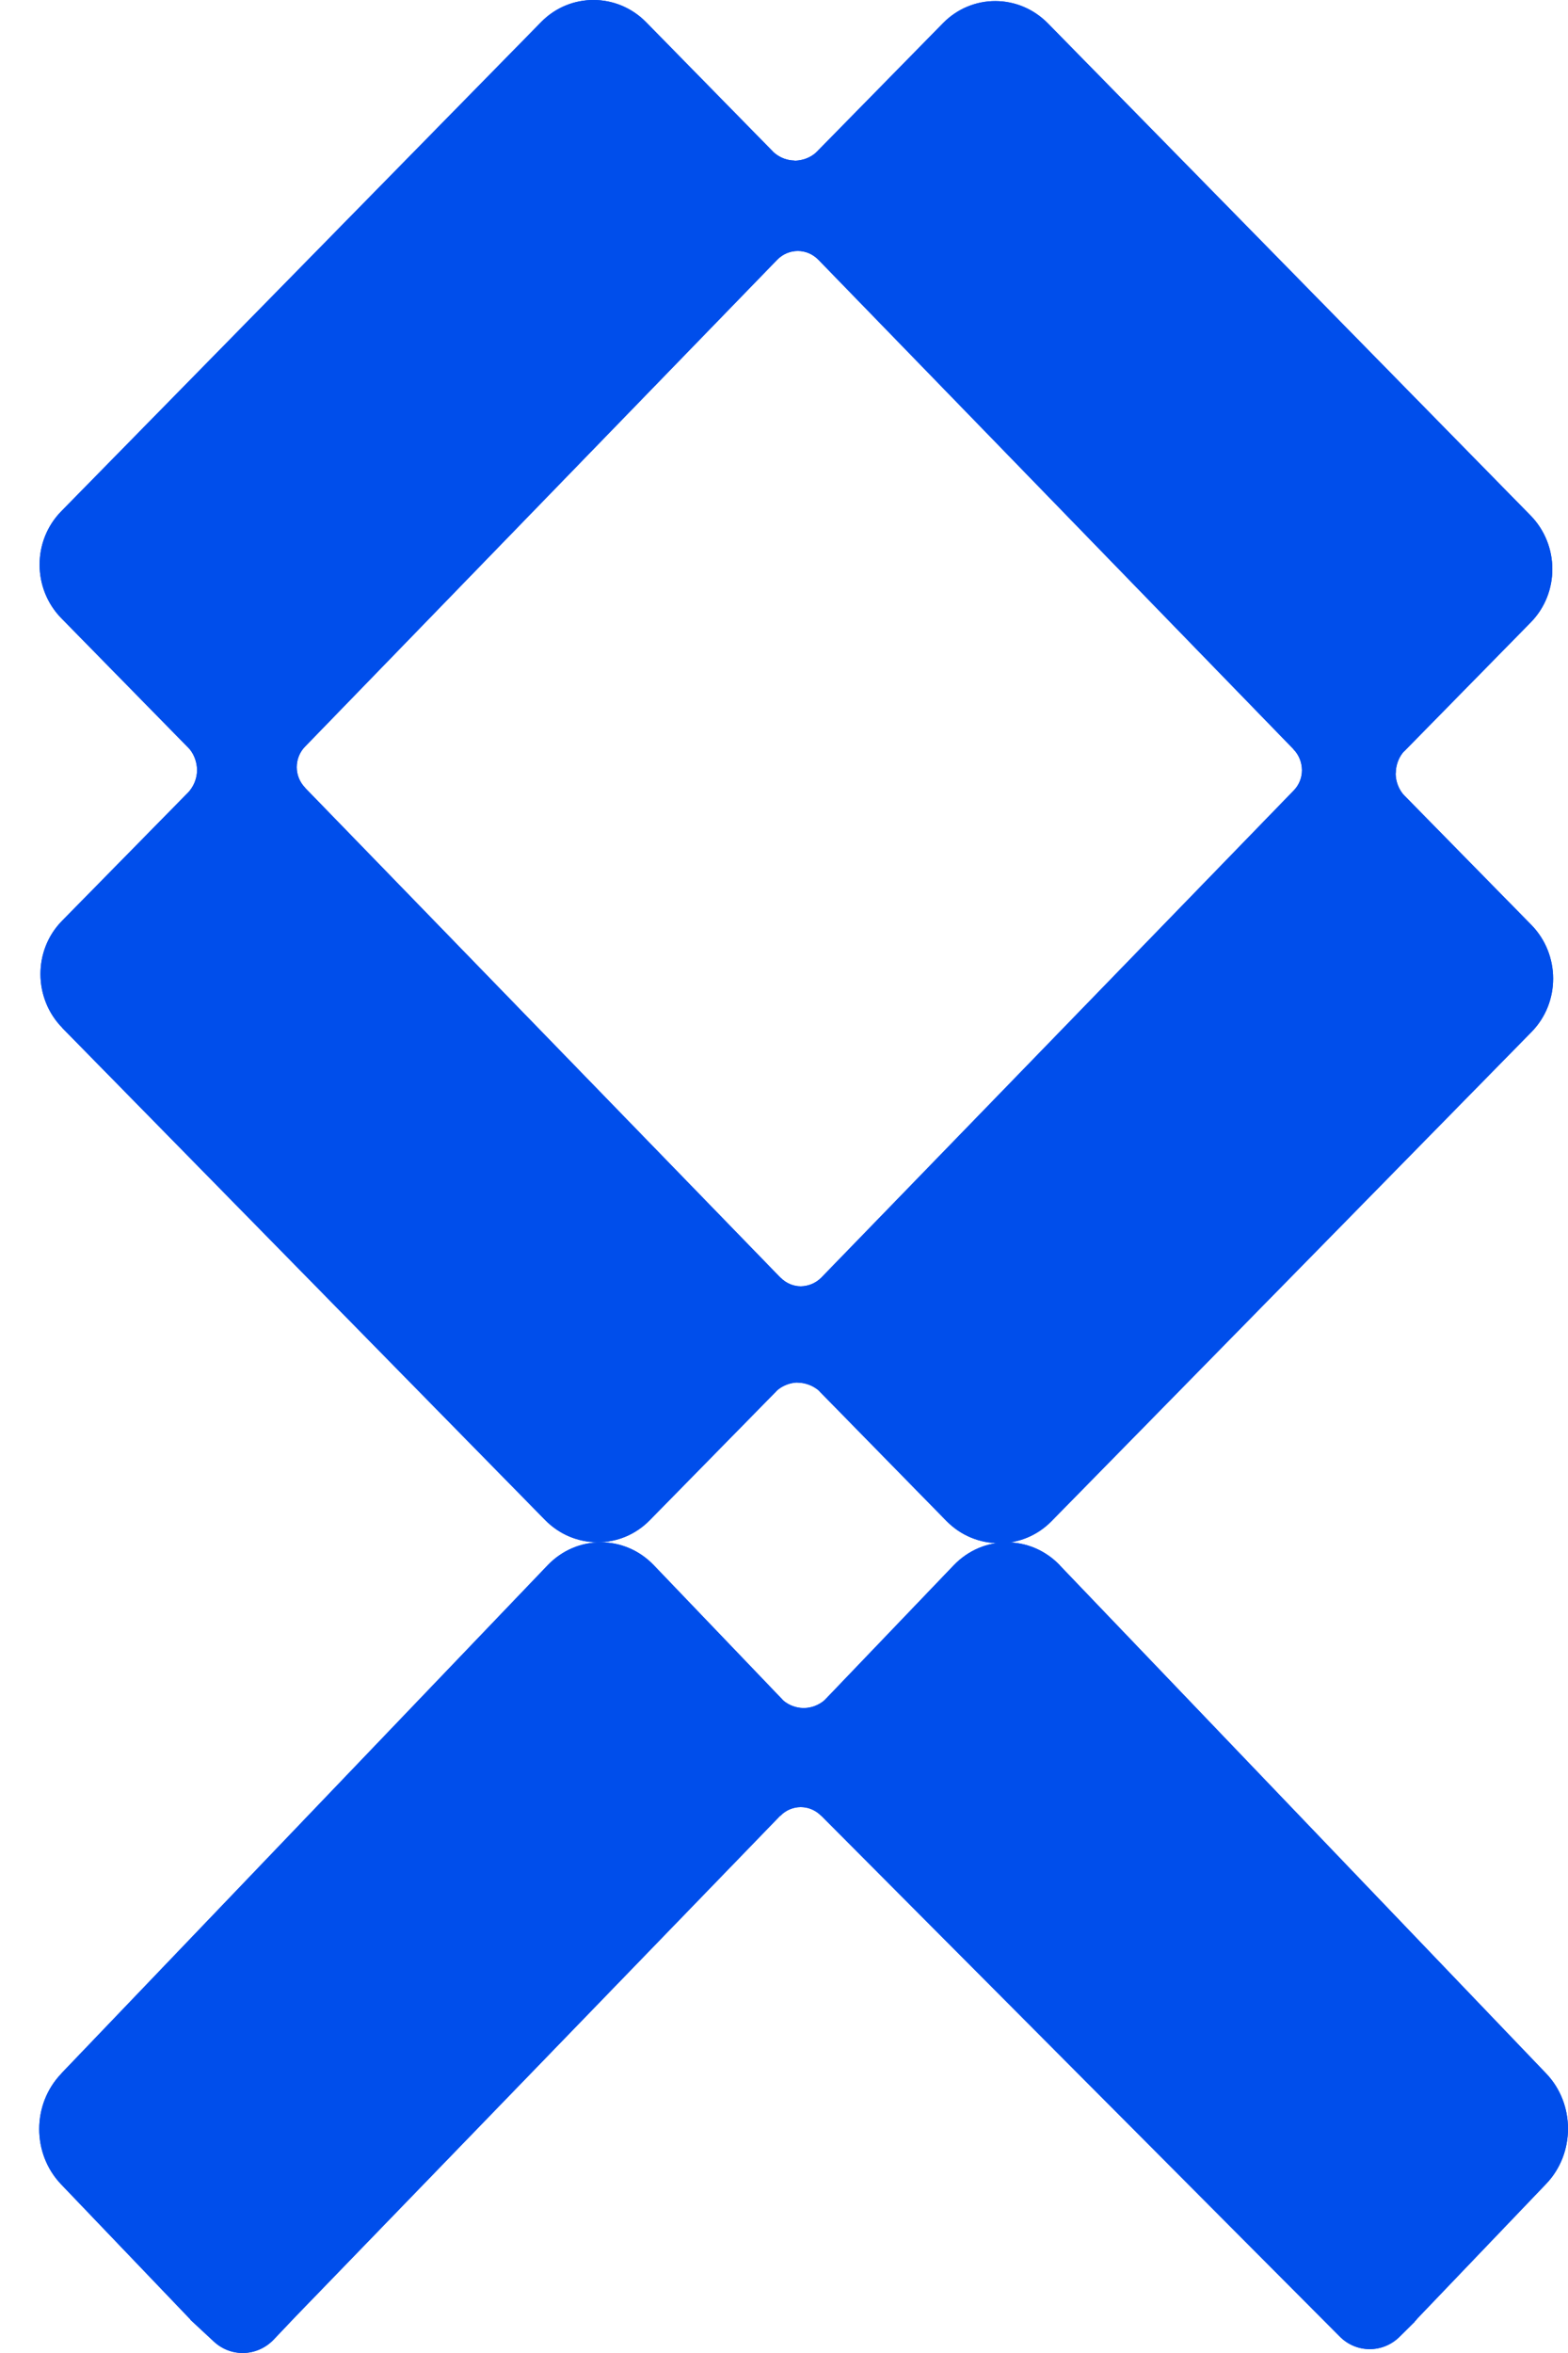 <svg width="12" height="18" viewBox="0 0 12 18" fill="none" xmlns="http://www.w3.org/2000/svg">
<g id="Vector">
<path d="M1.454 17.743L1.636 17.912C1.768 18.035 1.969 18.028 2.094 17.898L2.264 17.719C2.264 17.719 2.265 17.718 2.265 17.718L5.97 13.891H5.971V13.892C6.014 13.847 6.071 13.824 6.128 13.824C6.185 13.824 6.242 13.847 6.286 13.892V13.891L6.287 13.892L10.252 17.873C10.38 18.003 10.584 18.003 10.713 17.874L10.828 17.76C10.828 17.758 10.828 17.76 10.828 17.759V17.753C10.83 17.697 10.806 17.789 10.841 17.744C10.845 17.738 10.849 17.734 10.854 17.729L11.832 16.707C12.056 16.474 12.056 16.094 11.832 15.861L8.111 11.975V11.974C7.886 11.74 7.524 11.74 7.299 11.974L6.321 12.995C6.316 13 6.312 13.004 6.307 13.009C6.263 13.045 6.21 13.065 6.156 13.066H6.146C6.093 13.065 6.039 13.046 5.995 13.009C5.991 13.004 5.986 13 5.982 12.995L5.003 11.973C4.779 11.74 4.416 11.74 4.192 11.973L0.469 15.862V15.863C0.244 16.097 0.244 16.476 0.468 16.71L1.446 17.732C1.451 17.736 1.455 17.741 1.459 17.746" fill="#004EEB"/>
<path d="M1.454 17.743L1.636 17.912C1.768 18.035 1.969 18.028 2.094 17.898L2.264 17.719C2.264 17.719 2.265 17.718 2.265 17.718L5.97 13.891H5.971V13.892C6.014 13.847 6.071 13.824 6.128 13.824C6.185 13.824 6.242 13.847 6.286 13.892V13.891L6.287 13.892L10.252 17.873C10.38 18.003 10.584 18.003 10.713 17.874L10.828 17.76C10.828 17.758 10.828 17.76 10.828 17.759V17.753C10.83 17.697 10.806 17.789 10.841 17.744C10.845 17.738 10.849 17.734 10.854 17.729L11.832 16.707C12.056 16.474 12.056 16.094 11.832 15.861L8.111 11.975V11.974C7.886 11.74 7.524 11.74 7.299 11.974L6.321 12.995C6.316 13 6.312 13.004 6.307 13.009C6.263 13.045 6.21 13.065 6.156 13.066H6.146C6.093 13.065 6.039 13.046 5.995 13.009C5.991 13.004 5.986 13 5.982 12.995L5.003 11.973C4.779 11.74 4.416 11.74 4.192 11.973L0.469 15.862V15.863C0.244 16.097 0.244 16.476 0.468 16.71L1.446 17.732C1.451 17.736 1.455 17.741 1.459 17.746" fill="#004EEB"/>
<path d="M0.477 7.864L4.171 11.627C4.393 11.854 4.752 11.855 4.973 11.629L5.939 10.645C5.944 10.64 5.947 10.636 5.952 10.632C5.995 10.597 6.048 10.578 6.101 10.576C6.102 10.577 6.105 10.577 6.106 10.577C6.107 10.577 6.109 10.578 6.111 10.577C6.164 10.579 6.217 10.598 6.261 10.633C6.266 10.637 6.27 10.641 6.274 10.646L7.244 11.636C7.466 11.861 7.826 11.862 8.047 11.637L11.721 7.894C11.942 7.669 11.941 7.302 11.72 7.076L10.749 6.087C10.745 6.082 10.741 6.078 10.736 6.073C10.701 6.029 10.682 5.974 10.681 5.92C10.682 5.919 10.681 5.916 10.681 5.916C10.682 5.915 10.682 5.912 10.682 5.911C10.683 5.857 10.701 5.802 10.736 5.758C10.74 5.753 10.744 5.749 10.749 5.745L11.715 4.761C11.936 4.536 11.935 4.169 11.713 3.943L8.02 0.179C7.797 -0.048 7.439 -0.049 7.217 0.177L6.251 1.161C6.246 1.165 6.242 1.169 6.237 1.174C6.194 1.209 6.141 1.227 6.088 1.229C6.087 1.228 6.084 1.229 6.083 1.229C6.082 1.228 6.079 1.229 6.079 1.228C6.026 1.227 5.972 1.208 5.929 1.172C5.924 1.168 5.92 1.165 5.915 1.159L4.945 0.17C4.723 -0.056 4.363 -0.057 4.142 0.168L0.469 3.911C0.247 4.137 0.248 4.504 0.47 4.73L1.44 5.719C1.445 5.724 1.449 5.728 1.453 5.733C1.488 5.777 1.506 5.831 1.508 5.885C1.508 5.886 1.509 5.889 1.508 5.89C1.508 5.891 1.508 5.894 1.508 5.895C1.507 5.949 1.488 6.003 1.453 6.047C1.449 6.052 1.446 6.056 1.441 6.061L0.474 7.045C0.254 7.269 0.255 7.636 0.476 7.862L0.477 7.864ZM2.336 6.028L2.336 6.027C2.293 5.983 2.271 5.926 2.271 5.869C2.271 5.812 2.292 5.754 2.336 5.71L5.95 1.985C5.993 1.942 6.049 1.92 6.106 1.92C6.162 1.92 6.218 1.942 6.262 1.986C6.262 1.986 6.262 1.986 6.263 1.987L9.899 5.731L9.899 5.732C9.942 5.776 9.963 5.833 9.964 5.891C9.964 5.948 9.943 6.005 9.899 6.049L6.285 9.774C6.242 9.817 6.186 9.839 6.129 9.84C6.073 9.84 6.017 9.818 5.973 9.773L5.972 9.773L2.336 6.028Z" fill="#004EEB"/>
<path d="M0.477 7.864L4.171 11.627C4.393 11.854 4.752 11.855 4.973 11.629L5.939 10.645C5.944 10.64 5.947 10.636 5.952 10.632C5.995 10.597 6.048 10.578 6.101 10.576C6.102 10.577 6.105 10.577 6.106 10.577C6.107 10.577 6.109 10.578 6.111 10.577C6.164 10.579 6.217 10.598 6.261 10.633C6.266 10.637 6.27 10.641 6.274 10.646L7.244 11.636C7.466 11.861 7.826 11.862 8.047 11.637L11.721 7.894C11.942 7.669 11.941 7.302 11.72 7.076L10.749 6.087C10.745 6.082 10.741 6.078 10.736 6.073C10.701 6.029 10.682 5.974 10.681 5.92C10.682 5.919 10.681 5.916 10.681 5.916C10.682 5.915 10.682 5.912 10.682 5.911C10.683 5.857 10.701 5.802 10.736 5.758C10.74 5.753 10.744 5.749 10.749 5.745L11.715 4.761C11.936 4.536 11.935 4.169 11.713 3.943L8.02 0.179C7.797 -0.048 7.439 -0.049 7.217 0.177L6.251 1.161C6.246 1.165 6.242 1.169 6.237 1.174C6.194 1.209 6.141 1.227 6.088 1.229C6.087 1.228 6.084 1.229 6.083 1.229C6.082 1.228 6.079 1.229 6.079 1.228C6.026 1.227 5.972 1.208 5.929 1.172C5.924 1.168 5.92 1.165 5.915 1.159L4.945 0.17C4.723 -0.056 4.363 -0.057 4.142 0.168L0.469 3.911C0.247 4.137 0.248 4.504 0.47 4.73L1.44 5.719C1.445 5.724 1.449 5.728 1.453 5.733C1.488 5.777 1.506 5.831 1.508 5.885C1.508 5.886 1.509 5.889 1.508 5.89C1.508 5.891 1.508 5.894 1.508 5.895C1.507 5.949 1.488 6.003 1.453 6.047C1.449 6.052 1.446 6.056 1.441 6.061L0.474 7.045C0.254 7.269 0.255 7.636 0.476 7.862L0.477 7.864ZM2.336 6.028L2.336 6.027C2.293 5.983 2.271 5.926 2.271 5.869C2.271 5.812 2.292 5.754 2.336 5.71L5.95 1.985C5.993 1.942 6.049 1.92 6.106 1.92C6.162 1.92 6.218 1.942 6.262 1.986C6.262 1.986 6.262 1.986 6.263 1.987L9.899 5.731L9.899 5.732C9.942 5.776 9.963 5.833 9.964 5.891C9.964 5.948 9.943 6.005 9.899 6.049L6.285 9.774C6.242 9.817 6.186 9.839 6.129 9.84C6.073 9.84 6.017 9.818 5.973 9.773L5.972 9.773L2.336 6.028Z" fill="#004EEB"/>
</g>
</svg>
